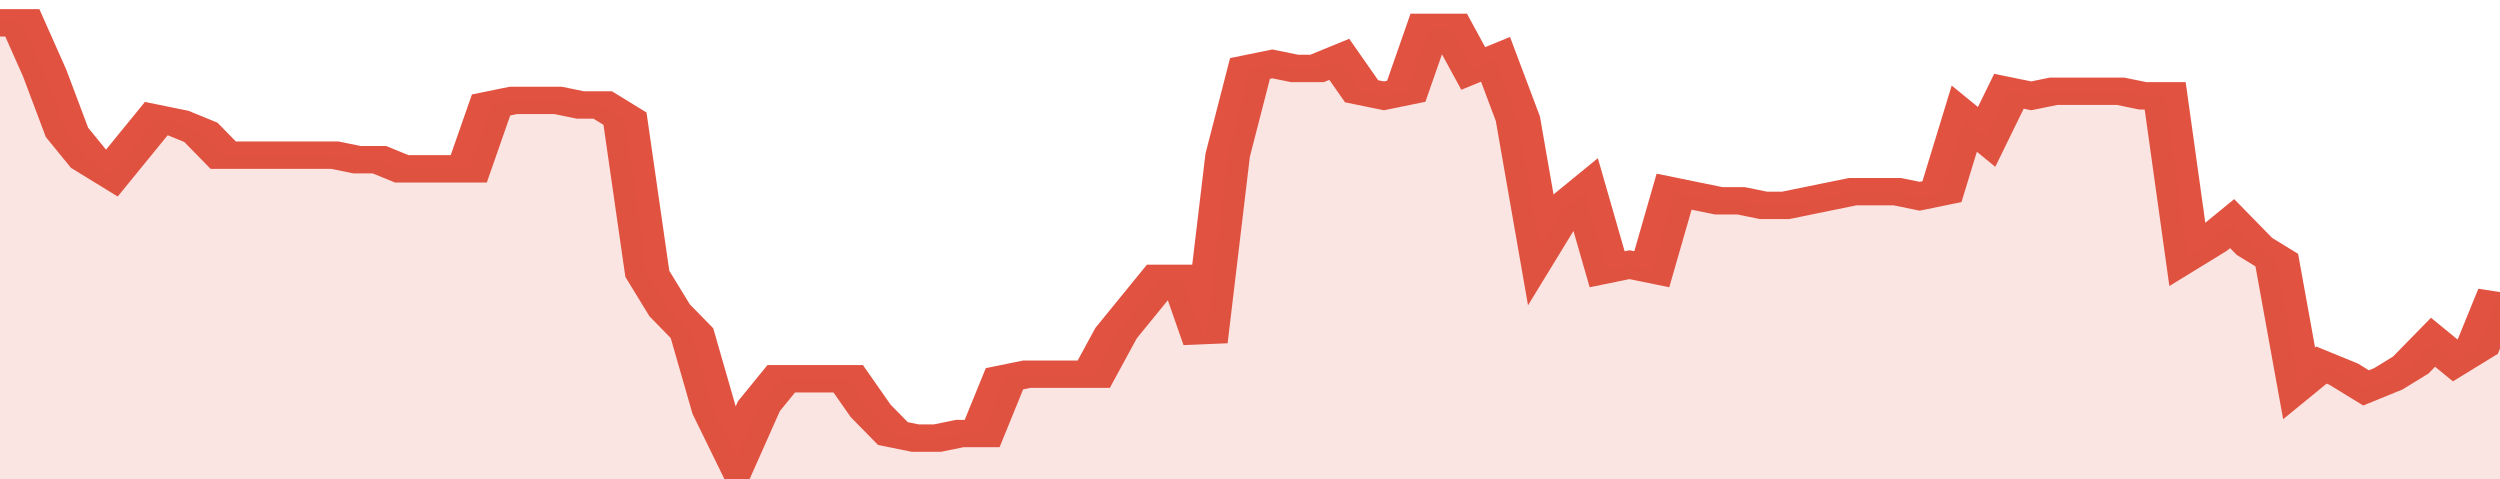 <svg xmlns="http://www.w3.org/2000/svg" viewBox="0 0 336 105" width="120" height="23" preserveAspectRatio="none">
				 <polyline fill="none" stroke="#E15241" stroke-width="6" points="0, 5 3, 5 6, 16 9, 29 12, 35 15, 38 18, 32 21, 26 24, 27 27, 29 30, 34 33, 34 36, 34 39, 34 42, 34 45, 34 48, 35 51, 35 54, 37 57, 37 60, 37 63, 37 66, 23 69, 22 72, 22 75, 22 78, 23 81, 23 84, 26 87, 60 90, 68 93, 73 96, 90 99, 100 102, 89 105, 83 108, 83 111, 83 114, 83 117, 90 120, 95 123, 96 126, 96 129, 95 132, 95 135, 83 138, 82 141, 82 144, 82 147, 82 150, 73 153, 67 156, 61 159, 61 162, 75 165, 34 168, 15 171, 14 174, 15 177, 15 180, 13 183, 20 186, 21 189, 20 192, 6 195, 6 198, 15 201, 13 204, 26 207, 54 210, 46 213, 42 216, 59 219, 58 222, 59 225, 42 228, 43 231, 44 234, 44 237, 45 240, 45 243, 44 246, 43 249, 42 252, 42 255, 42 258, 43 261, 42 264, 26 267, 30 270, 20 273, 21 276, 20 279, 20 282, 20 285, 20 288, 21 291, 21 294, 56 297, 53 300, 49 303, 54 306, 57 309, 84 312, 80 315, 82 318, 85 321, 83 324, 80 327, 75 330, 79 333, 76 336, 64 336, 64 "> </polyline>
				 <polygon fill="#E15241" opacity="0.15" points="0, 105 0, 5 3, 5 6, 16 9, 29 12, 35 15, 38 18, 32 21, 26 24, 27 27, 29 30, 34 33, 34 36, 34 39, 34 42, 34 45, 34 48, 35 51, 35 54, 37 57, 37 60, 37 63, 37 66, 23 69, 22 72, 22 75, 22 78, 23 81, 23 84, 26 87, 60 90, 68 93, 73 96, 90 99, 100 102, 89 105, 83 108, 83 111, 83 114, 83 117, 90 120, 95 123, 96 126, 96 129, 95 132, 95 135, 83 138, 82 141, 82 144, 82 147, 82 150, 73 153, 67 156, 61 159, 61 162, 75 165, 34 168, 15 171, 14 174, 15 177, 15 180, 13 183, 20 186, 21 189, 20 192, 6 195, 6 198, 15 201, 13 204, 26 207, 54 210, 46 213, 42 216, 59 219, 58 222, 59 225, 42 228, 43 231, 44 234, 44 237, 45 240, 45 243, 44 246, 43 249, 42 252, 42 255, 42 258, 43 261, 42 264, 26 267, 30 270, 20 273, 21 276, 20 279, 20 282, 20 285, 20 288, 21 291, 21 294, 56 297, 53 300, 49 303, 54 306, 57 309, 84 312, 80 315, 82 318, 85 321, 83 324, 80 327, 75 330, 79 333, 76 336, 64 336, 105 "></polygon>
			</svg>